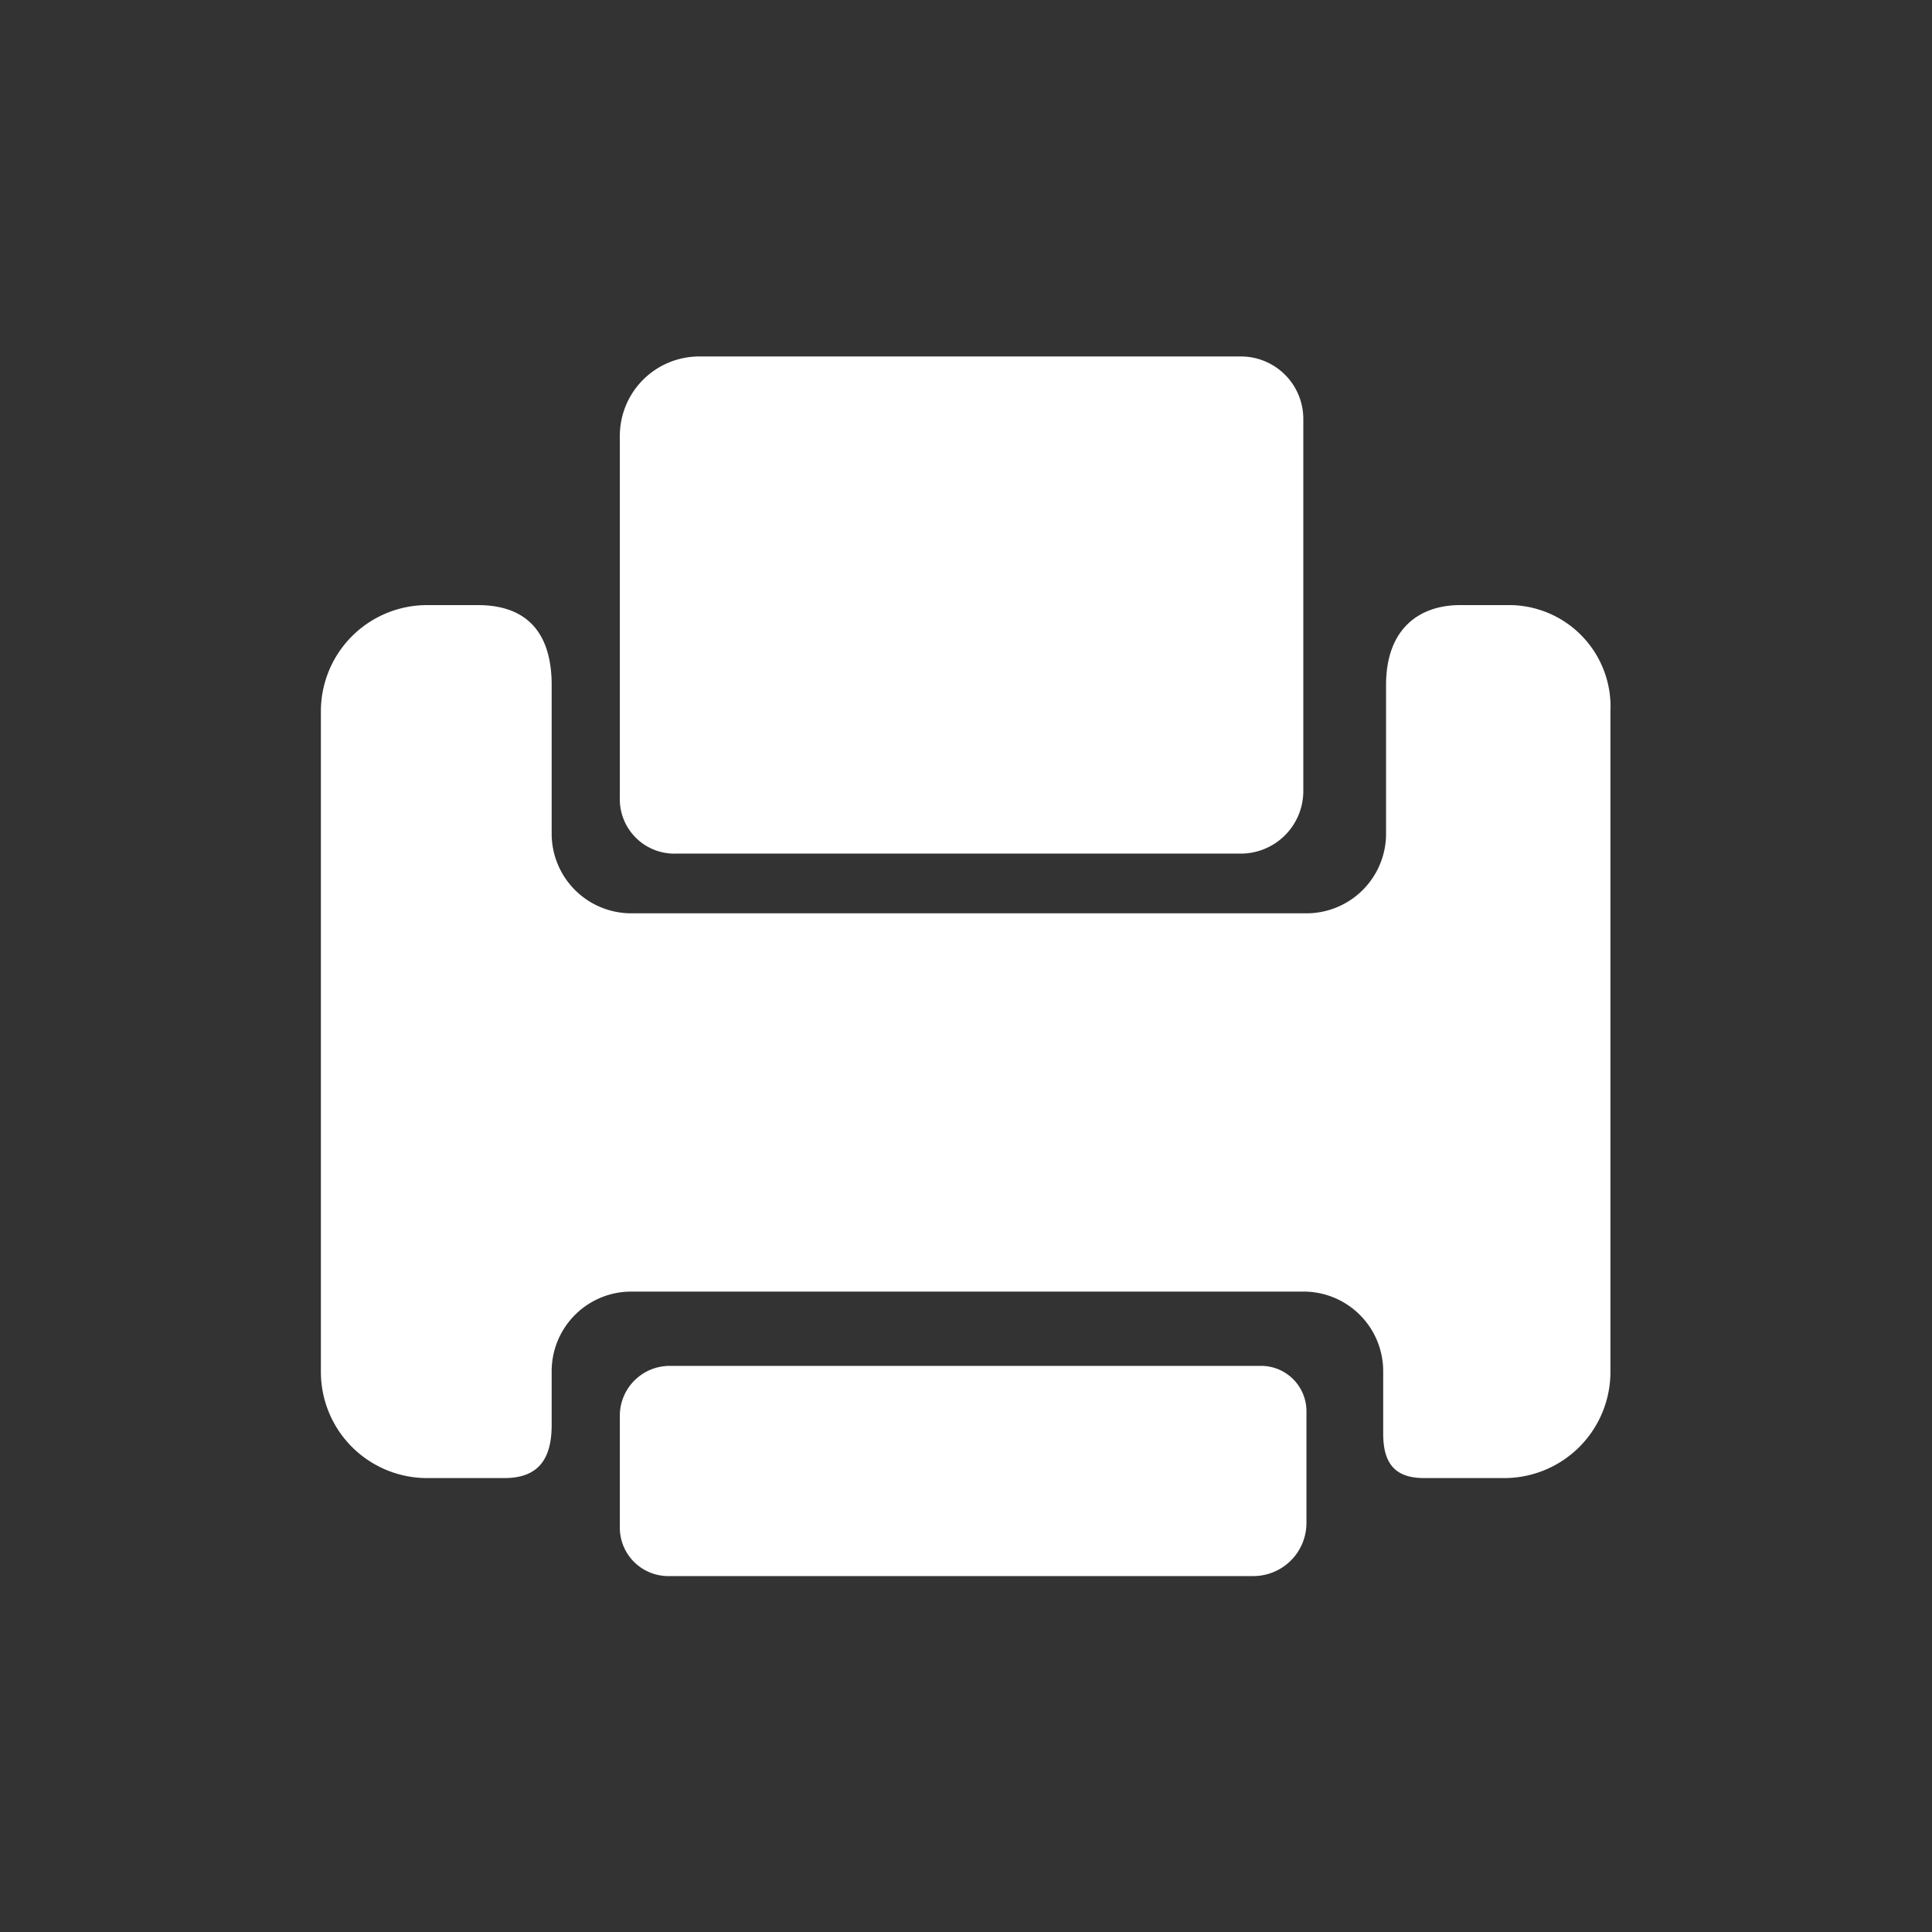 <svg xmlns="http://www.w3.org/2000/svg" viewBox="0 0 141.73 141.73"><rect x="0" y="0" width="141.73" height="141.73" fill="#333333" stroke="none"/><defs><style>.cls-1{fill:none;}.cls-2{fill:#fff;}</style></defs><g id="图层_2" data-name="图层 2"><g id="图层_1-2" data-name="图层 1"><rect class="cls-1" width="141.73" height="141.73"/><path class="cls-2" d="M110.59,44.39h-3.48c-3,0-5.43,1.74-5.43,5.86V61.1A5.84,5.84,0,0,1,95.82,67H46.33a5.84,5.84,0,0,1-5.86-5.86V50.25c0-3.48-1.51-5.86-5.42-5.86H31.36a7.79,7.79,0,0,0-7.82,7.82v48.4a7.79,7.79,0,0,0,7.82,7.82H37c2.6,0,3.47-1.52,3.47-3.91v-3.91a5.84,5.84,0,0,1,5.86-5.86H95.61a5.84,5.84,0,0,1,5.86,5.86v4.56c0,2.18.86,3.26,3,3.26h5.85a7.79,7.79,0,0,0,7.82-7.82V52.19a7.45,7.45,0,0,0-7.59-7.8Z"/><path class="cls-2" d="M49.59,62.62H91.05a4.59,4.59,0,0,0,4.56-4.57V30.71a4.58,4.58,0,0,0-4.56-4.56H51.33A5.83,5.83,0,0,0,45.47,32V58.48a4,4,0,0,0,4.12,4.14Zm-.66,53h43a3.9,3.9,0,0,0,3.91-3.91v-8.25a3.33,3.33,0,0,0-3.25-3.26H49.15a3.66,3.66,0,0,0-3.68,3.69v8.25a3.56,3.56,0,0,0,3.46,3.48Z"/></g></g></svg>
